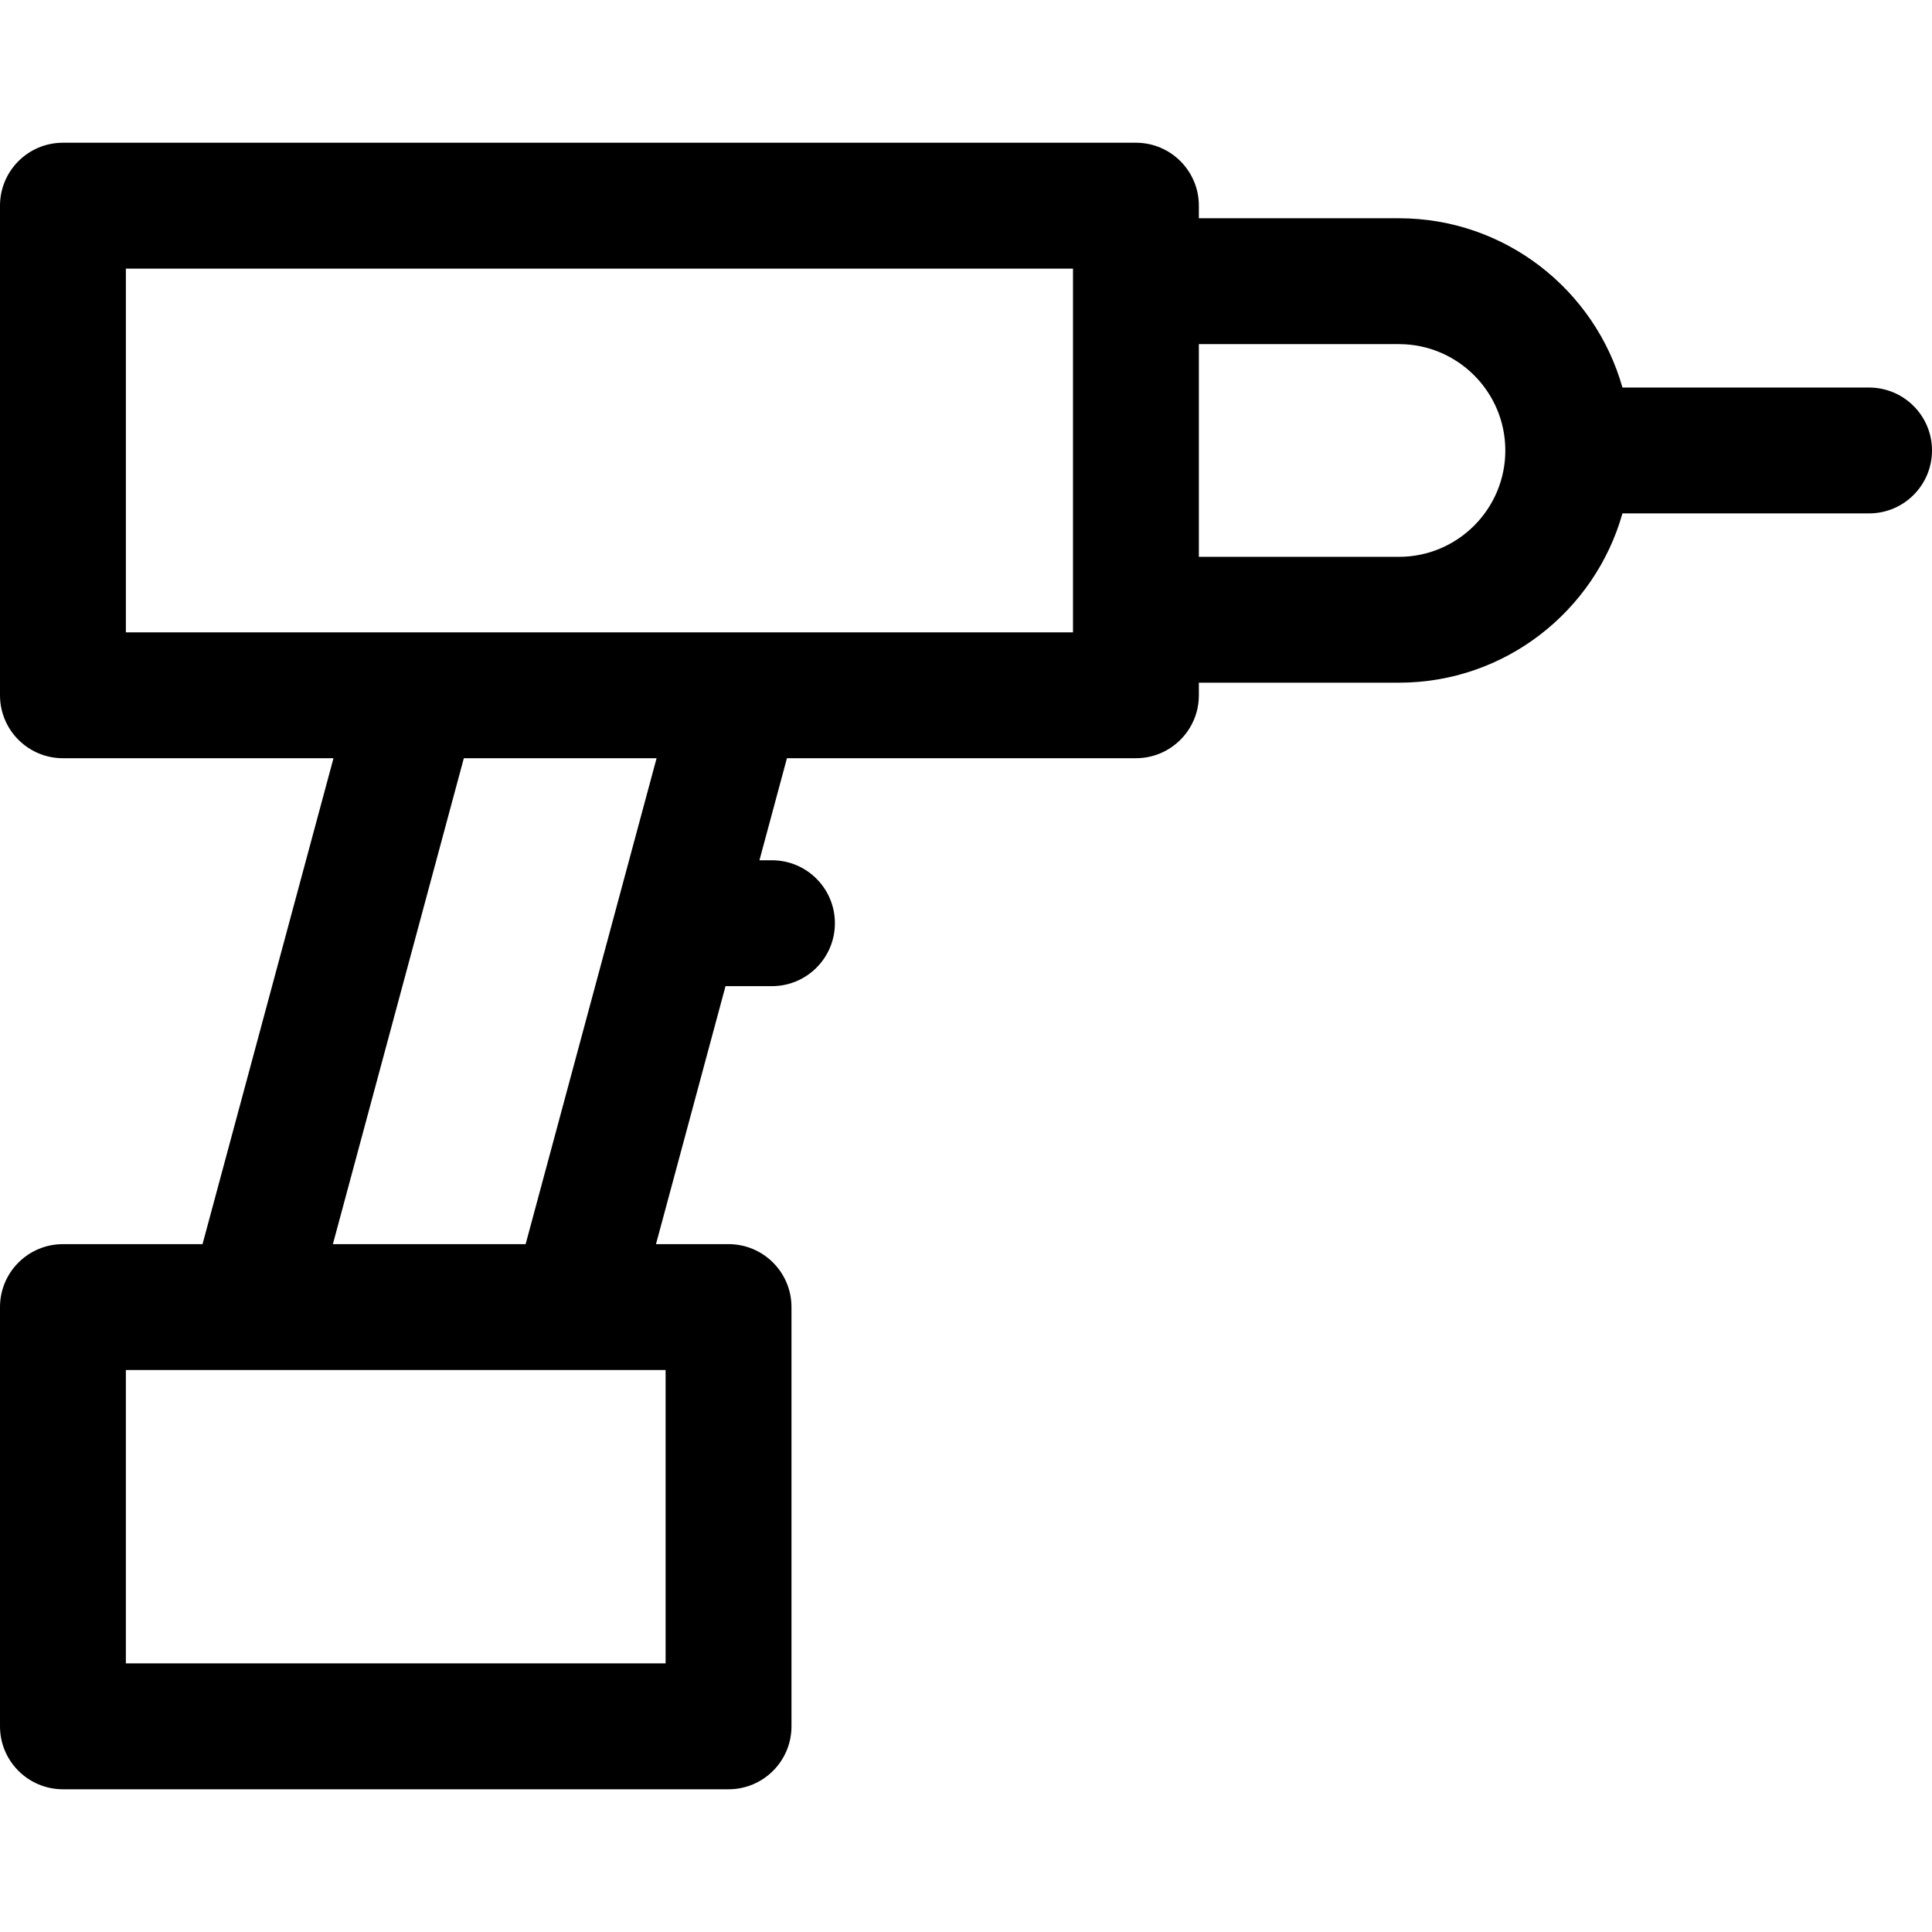 <?xml version="1.0" encoding="iso-8859-1"?>
<!-- Generator: Adobe Illustrator 19.0.0, SVG Export Plug-In . SVG Version: 6.00 Build 0)  -->
<svg version="1.1" id="Layer_1" xmlns="http://www.w3.org/2000/svg" xmlns:xlink="http://www.w3.org/1999/xlink" x="0px" y="0px"
	 viewBox="0 0 512 512" style="enable-background:new 0 0 512 512;" xml:space="preserve">
<g>
	<g>
		<path d="M495.322,102.704h-65.355c-7.29-25.852-31.072-44.862-59.225-44.862h-53.031v-3.338c0-9.211-7.467-16.678-16.678-16.678
			H16.678C7.467,37.827,0,45.294,0,54.504v129.755c0,9.211,7.467,16.678,16.678,16.678h71.7L53.672,329.71H16.678
			C7.467,329.71,0,337.177,0,346.388v111.108c0,9.211,7.467,16.678,16.678,16.678h176.393c9.211,0,16.678-7.467,16.678-16.678
			V346.388c0-9.211-7.467-16.678-16.678-16.678h-19.227l18.427-68.373h12.309c9.211,0,16.678-7.467,16.678-16.678
			s-7.467-16.678-16.678-16.678h-3.32l7.289-27.046h92.485c9.211,0,16.678-7.467,16.678-16.678v-3.338h53.031
			c28.153,0,51.933-19.01,59.225-44.863h65.355c9.211,0,16.678-7.467,16.678-16.678S504.533,102.704,495.322,102.704z
			 M176.393,363.066v77.752H33.355v-77.752C63.828,363.066,145.861,363.066,176.393,363.066z M139.297,329.711h-51.08
			l34.705-128.774h51.08L139.297,329.711z M284.357,167.581c-11.076,0-241.06,0-251.001,0V71.182h251.001
			C284.357,82.267,284.357,156.473,284.357,167.581z M370.742,147.566h-53.031V91.197h53.031c15.541,0,28.184,12.643,28.184,28.184
			S386.284,147.566,370.742,147.566z"/>
	</g>
</g>
<g>
</g>
<g>
</g>
<g>
</g>
<g>
</g>
<g>
</g>
<g>
</g>
<g>
</g>
<g>
</g>
<g>
</g>
<g>
</g>
<g>
</g>
<g>
</g>
<g>
</g>
<g>
</g>
<g>
</g>
</svg>
